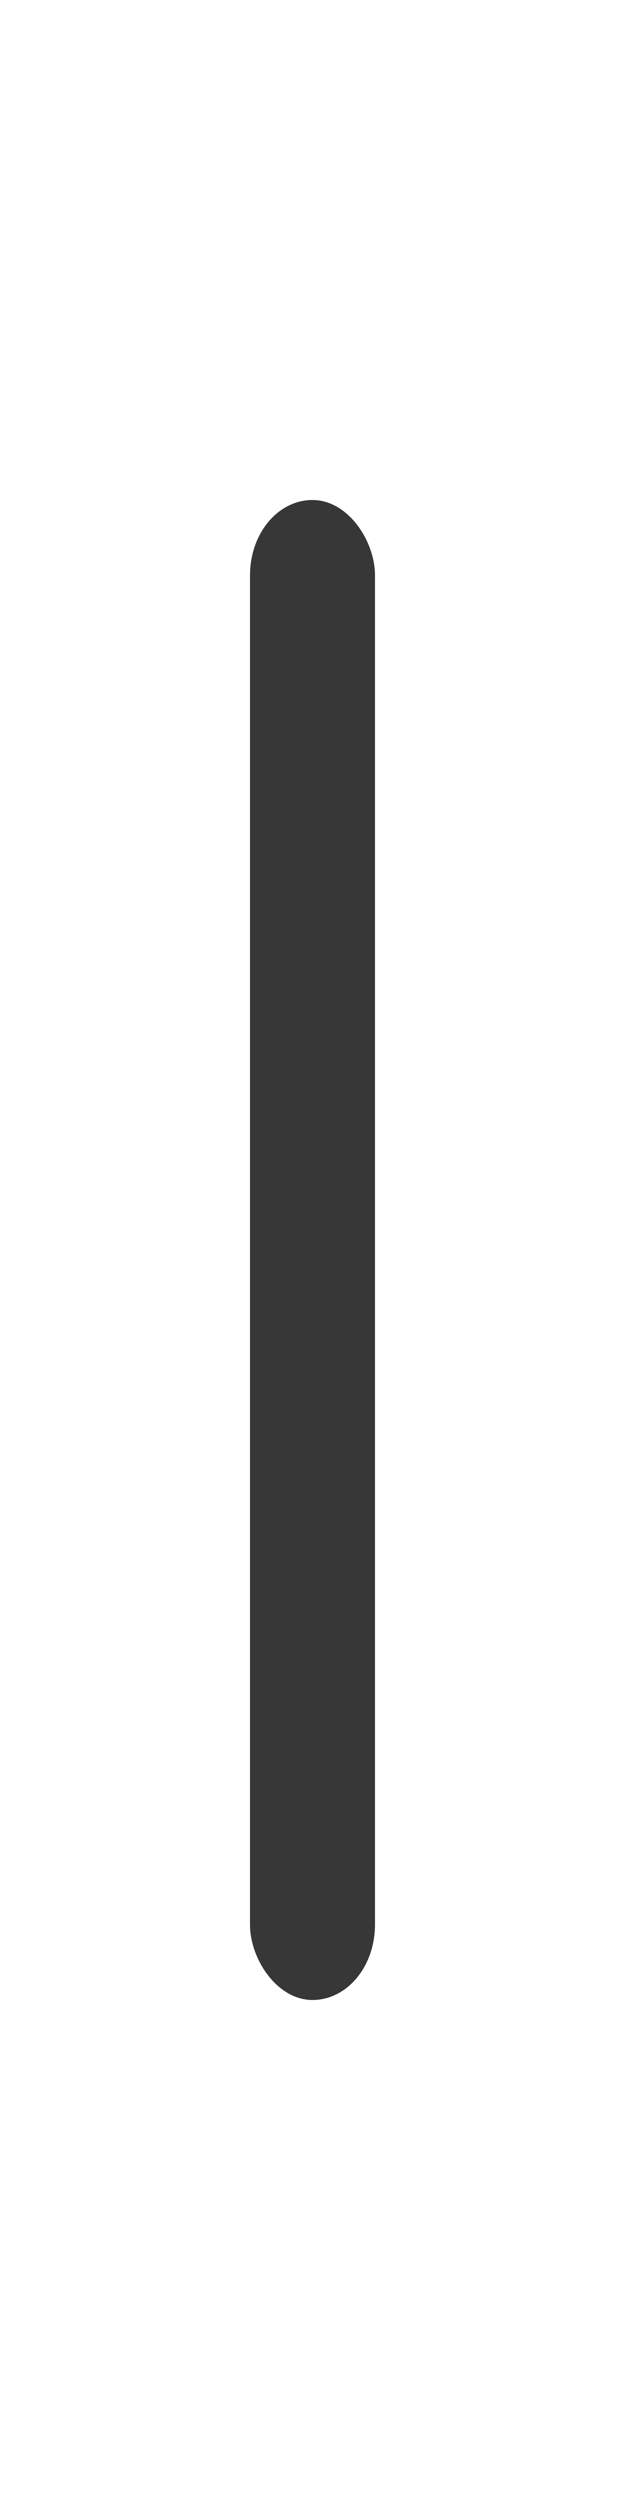 <?xml version="1.0" encoding="UTF-8" standalone="no"?>
<svg:svg
   xmlns:dc="http://purl.org/dc/elements/1.1/"
   xmlns:cc="http://creativecommons.org/ns#"
   xmlns:rdf="http://www.w3.org/1999/02/22-rdf-syntax-ns#"
   xmlns:svg="http://www.w3.org/2000/svg"
   xmlns:sodipodi="http://sodipodi.sourceforge.net/DTD/sodipodi-0.dtd"
   xmlns:inkscape="http://www.inkscape.org/namespaces/inkscape"
   version="1.1"
   id="Layer_1"
   x="0"
   y="0"
   width="5"
   height="20"
   viewBox="0 0 5 20"
   xml:space="preserve"
   sodipodi:docname="separator-horizontal.svg"
   inkscape:version="0.92.3 (2405546, 2018-03-11)"><svg:defs
     id="defs7" /><sodipodi:namedview
     pagecolor="#ffffff"
     bordercolor="#666666"
     borderopacity="1"
     objecttolerance="10"
     gridtolerance="10"
     guidetolerance="10"
     inkscape:pageopacity="0"
     inkscape:pageshadow="2"
     inkscape:window-width="1869"
     inkscape:window-height="1016"
     id="namedview5"
     showgrid="true"
     inkscape:zoom="41.72"
     inkscape:cx="9.7805143"
     inkscape:cy="10.816884"
     inkscape:window-x="51"
     inkscape:window-y="27"
     inkscape:window-maximized="1"
     inkscape:current-layer="Layer_1"><inkscape:grid
       type="xygrid"
       id="grid823" /></sodipodi:namedview><script /><svg:rect
     id="rect819"
     width="0.796"
     height="11.796"
     x="2.102"
     y="4.102"
     rx="0.5"
     ry="0.5"
     stroke-miterlimit="4"
     style="opacity:1;fill:#373737;fill-opacity:1;stroke:#373737;stroke-width:0.204;stroke-linecap:round;stroke-linejoin:miter;stroke-miterlimit:4;stroke-dasharray:none;stroke-dashoffset:0;stroke-opacity:1" /></svg:svg>